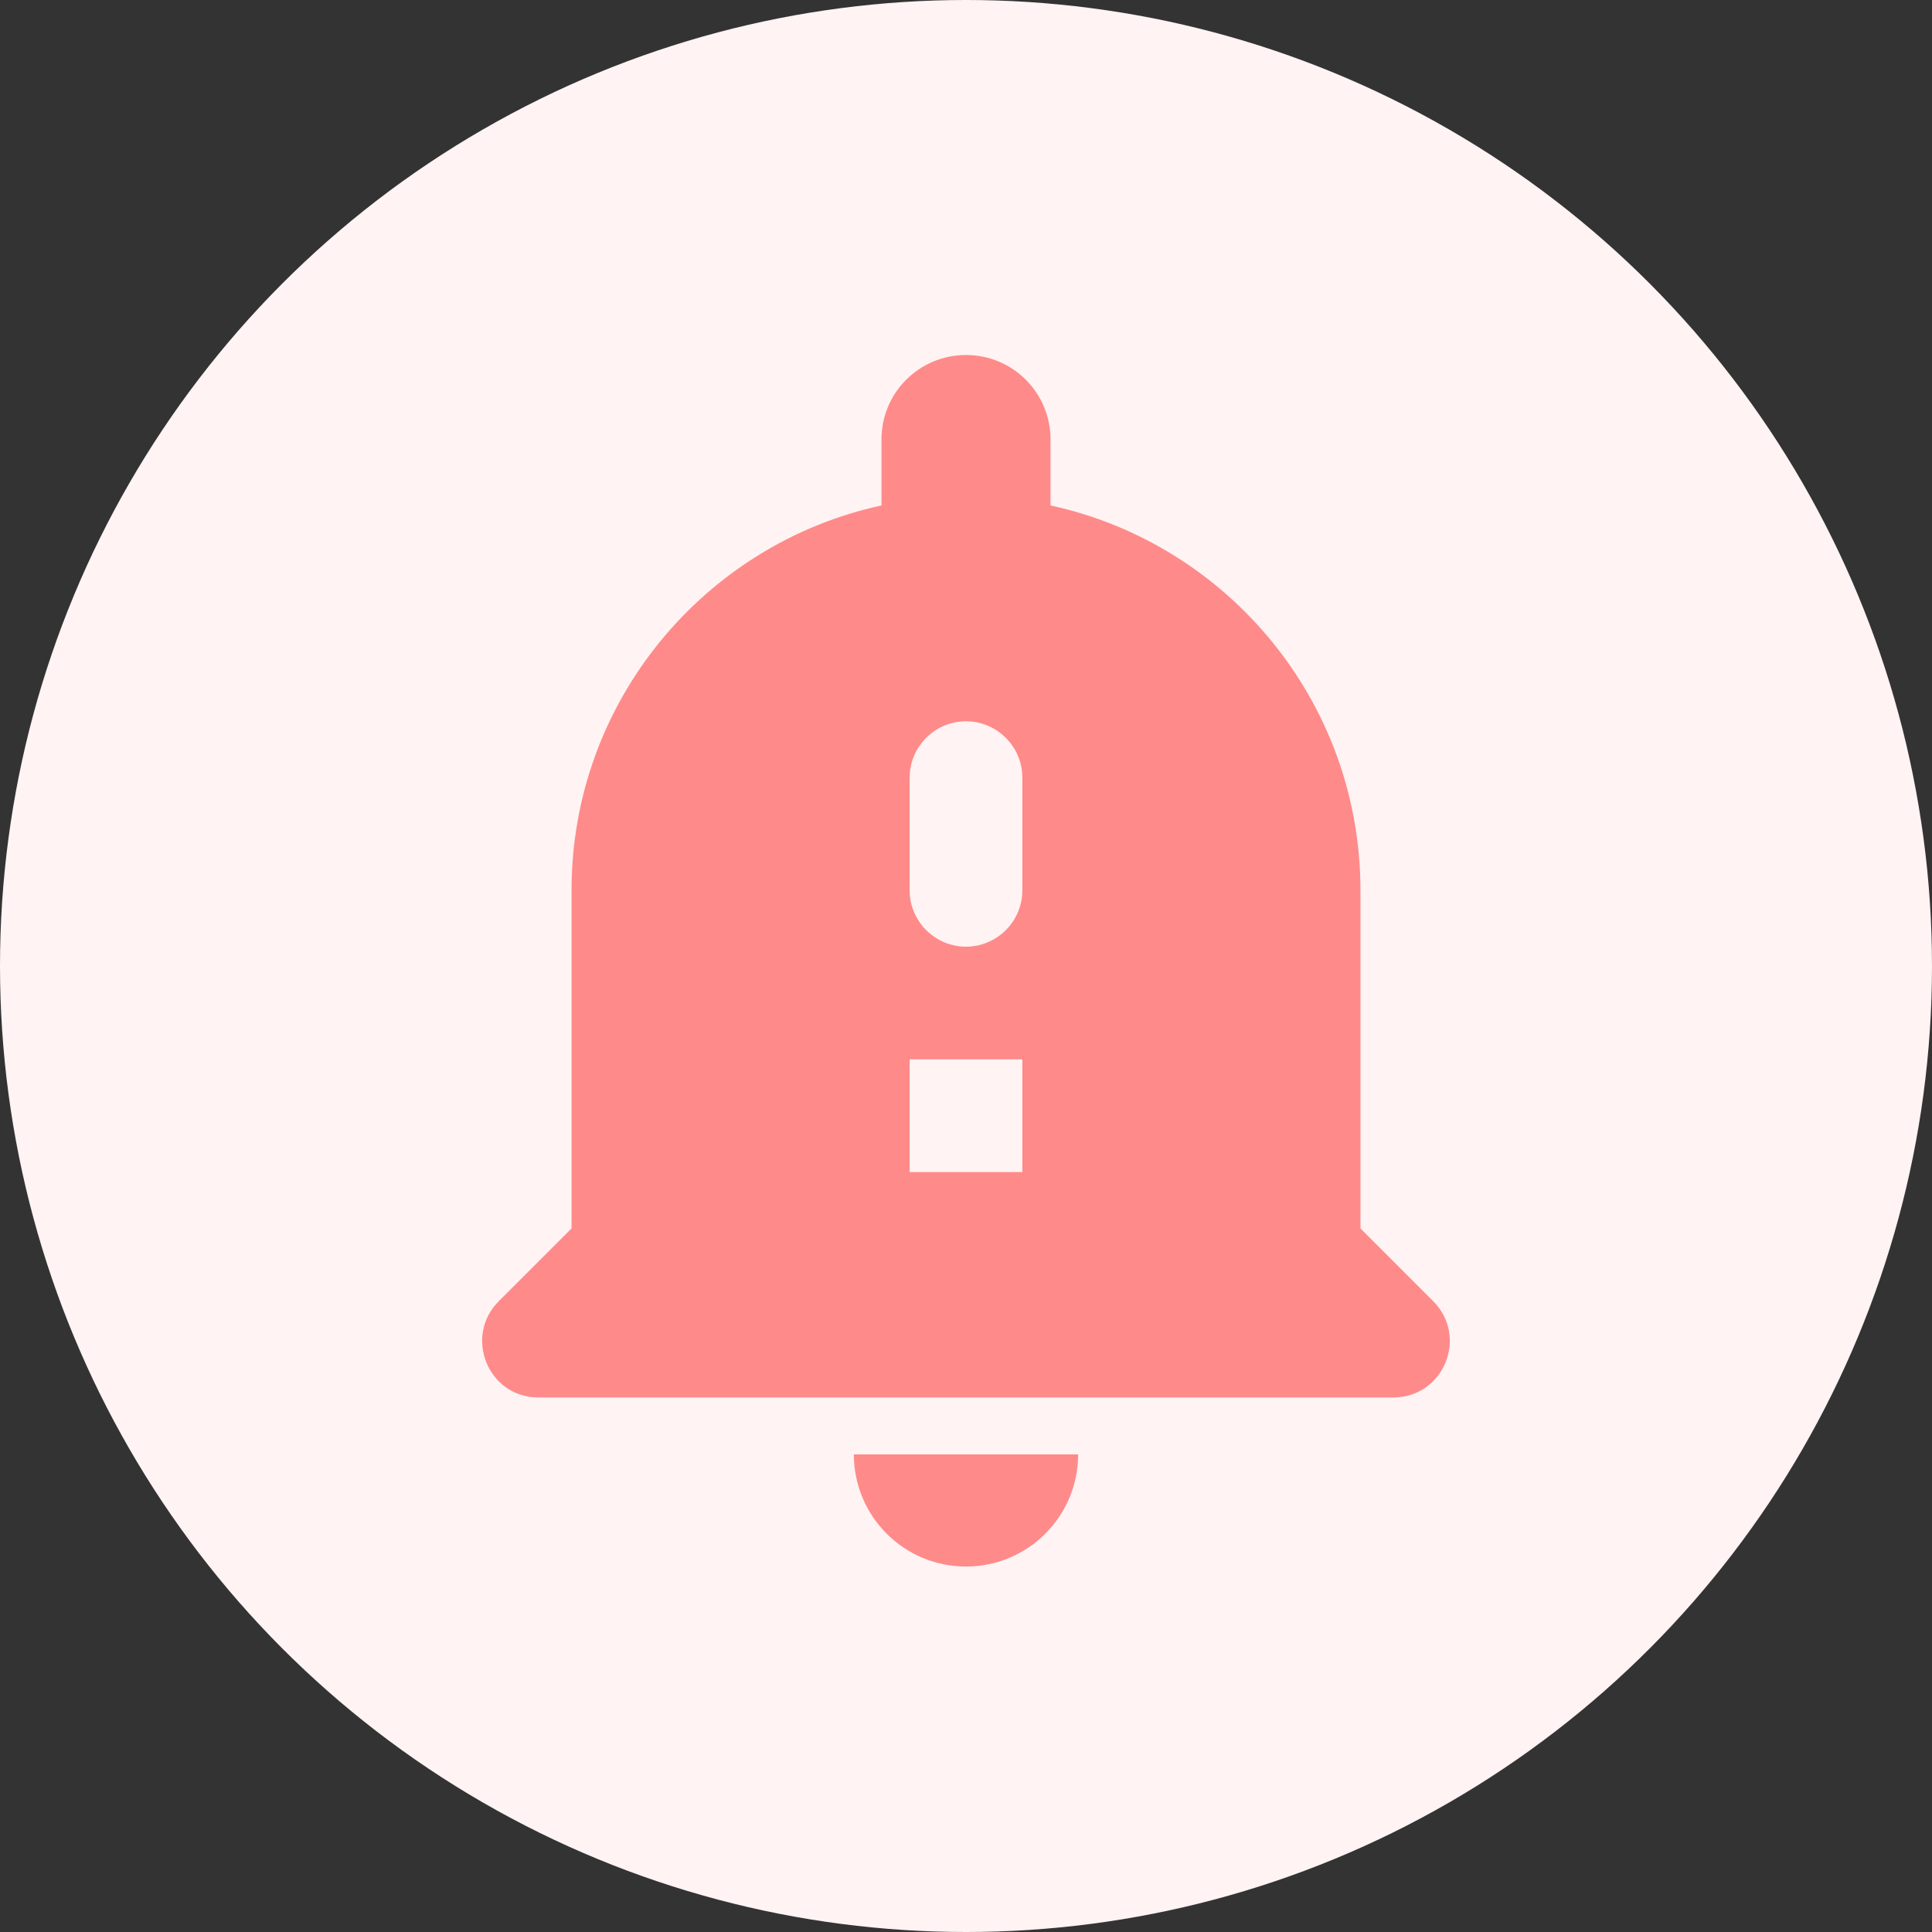 <svg width="70" height="70" viewBox="0 0 100 100" fill="none" xmlns="http://www.w3.org/2000/svg">
<rect x="0" y="0" width="100" height="100" fill="#333333" stroke="none"/>
<circle cx="50" cy="50" r="50" fill="#FFF3F3"/>
<path d="M50 81.083C53.208 81.083 55.804 78.487 55.804 75.279H44.196C44.196 78.487 46.792 81.083 50 81.083ZM74.179 67.346L70.417 63.583V46.083C70.417 36.312 63.533 28.146 54.375 26.163V22.75C54.375 20.329 52.421 18.375 50 18.375C47.579 18.375 45.625 20.329 45.625 22.75V26.163C36.467 28.146 29.583 36.312 29.583 46.083V63.583L25.821 67.346C23.983 69.183 25.267 72.333 27.862 72.333H72.108C74.733 72.333 76.017 69.183 74.179 67.346ZM52.917 60.667H47.083V54.833H52.917V60.667ZM52.917 46.083C52.917 47.688 51.604 49 50 49C48.396 49 47.083 47.688 47.083 46.083V40.25C47.083 38.646 48.396 37.333 50 37.333C51.604 37.333 52.917 38.646 52.917 40.25V46.083Z" fill="#FF8A8A"/>
</svg>
